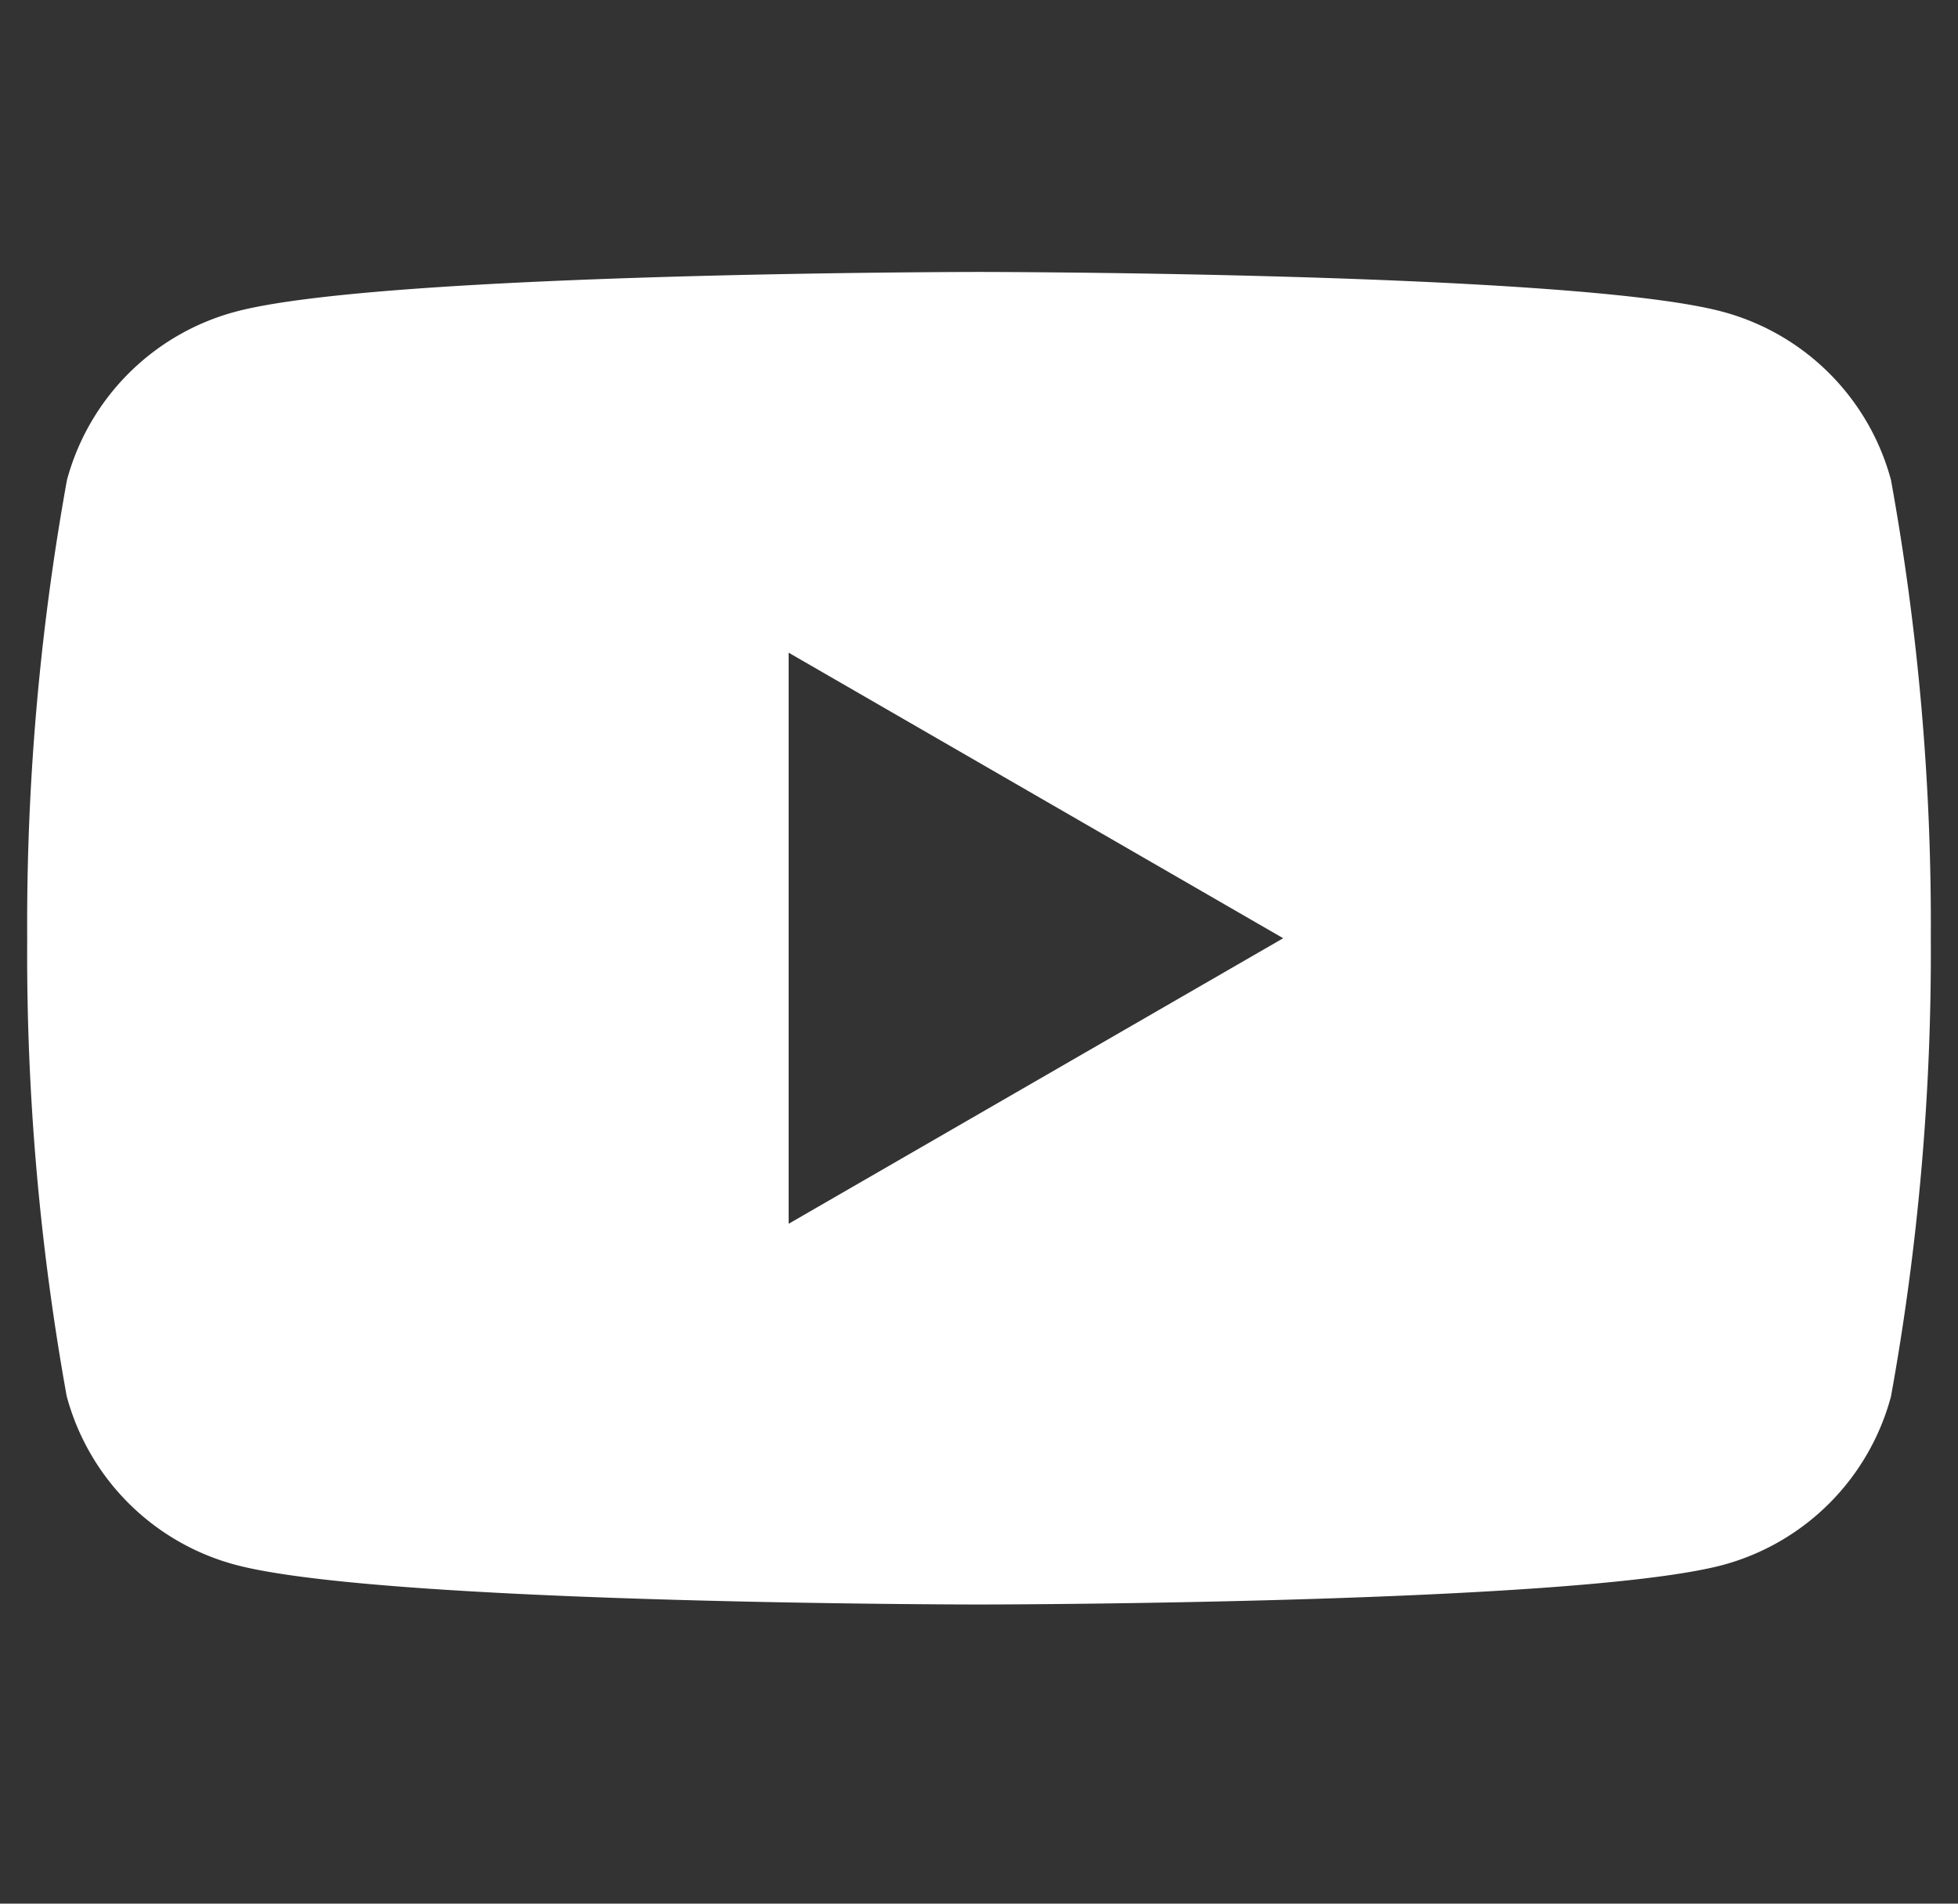 <svg xmlns="http://www.w3.org/2000/svg" width="36" height="35" viewBox="0 0 36 35"><rect x="0" y="0" width="36" height="35" fill="#333333" stroke="none"/><g transform="translate(19016.145 6042.5)"><rect width="35" height="35" transform="translate(-19015.645 -6042.5)" fill="#fff" opacity="0"/><path d="M17.5,24.5c-.109,0-10.975-.008-13.674-.731a4.387,4.387,0,0,1-3.1-3.1A45.825,45.825,0,0,1,0,12.25,45.83,45.83,0,0,1,.731,3.826,4.385,4.385,0,0,1,3.826.732C6.524.008,17.39,0,17.5,0S28.476.008,31.174.732a4.382,4.382,0,0,1,3.094,3.094A45.775,45.775,0,0,1,35,12.25a45.77,45.77,0,0,1-.732,8.424,4.384,4.384,0,0,1-3.094,3.1C28.476,24.491,17.609,24.5,17.5,24.5ZM14,7V17.5l9.093-5.25Z" transform="translate(-19015.645 -6037.5)" fill="#fff"/><path d="M17.5,25c-.45,0-11.042-.008-13.8-.748A4.889,4.889,0,0,1,.248,20.8,46.3,46.3,0,0,1-.5,12.25,46.31,46.31,0,0,1,.248,3.7,4.886,4.886,0,0,1,3.7.249C6.458-.491,17.05-.5,17.5-.5s11.042.009,13.8.749A4.883,4.883,0,0,1,34.751,3.7,46.256,46.256,0,0,1,35.5,12.25a46.249,46.249,0,0,1-.749,8.553A4.885,4.885,0,0,1,31.3,24.252C28.542,24.991,17.949,25,17.5,25ZM17.5.5C14.474.5,6.142.628,3.955,1.215A3.884,3.884,0,0,0,1.214,3.955,45.354,45.354,0,0,0,.5,12.25a45.349,45.349,0,0,0,.714,8.295,3.886,3.886,0,0,0,2.741,2.741C6.142,23.872,14.474,24,17.5,24s11.358-.128,13.545-.714a3.883,3.883,0,0,0,2.74-2.741A45.293,45.293,0,0,0,34.5,12.25a45.3,45.3,0,0,0-.715-8.295,3.881,3.881,0,0,0-2.74-2.741C28.858.628,20.526.5,17.5.5Zm-4,17.866V6.134L24.093,12.25Zm1-10.5v8.767l7.593-4.384Z" transform="translate(-19015.645 -6037.5)" fill="rgba(0,0,0,0)"/></g></svg>